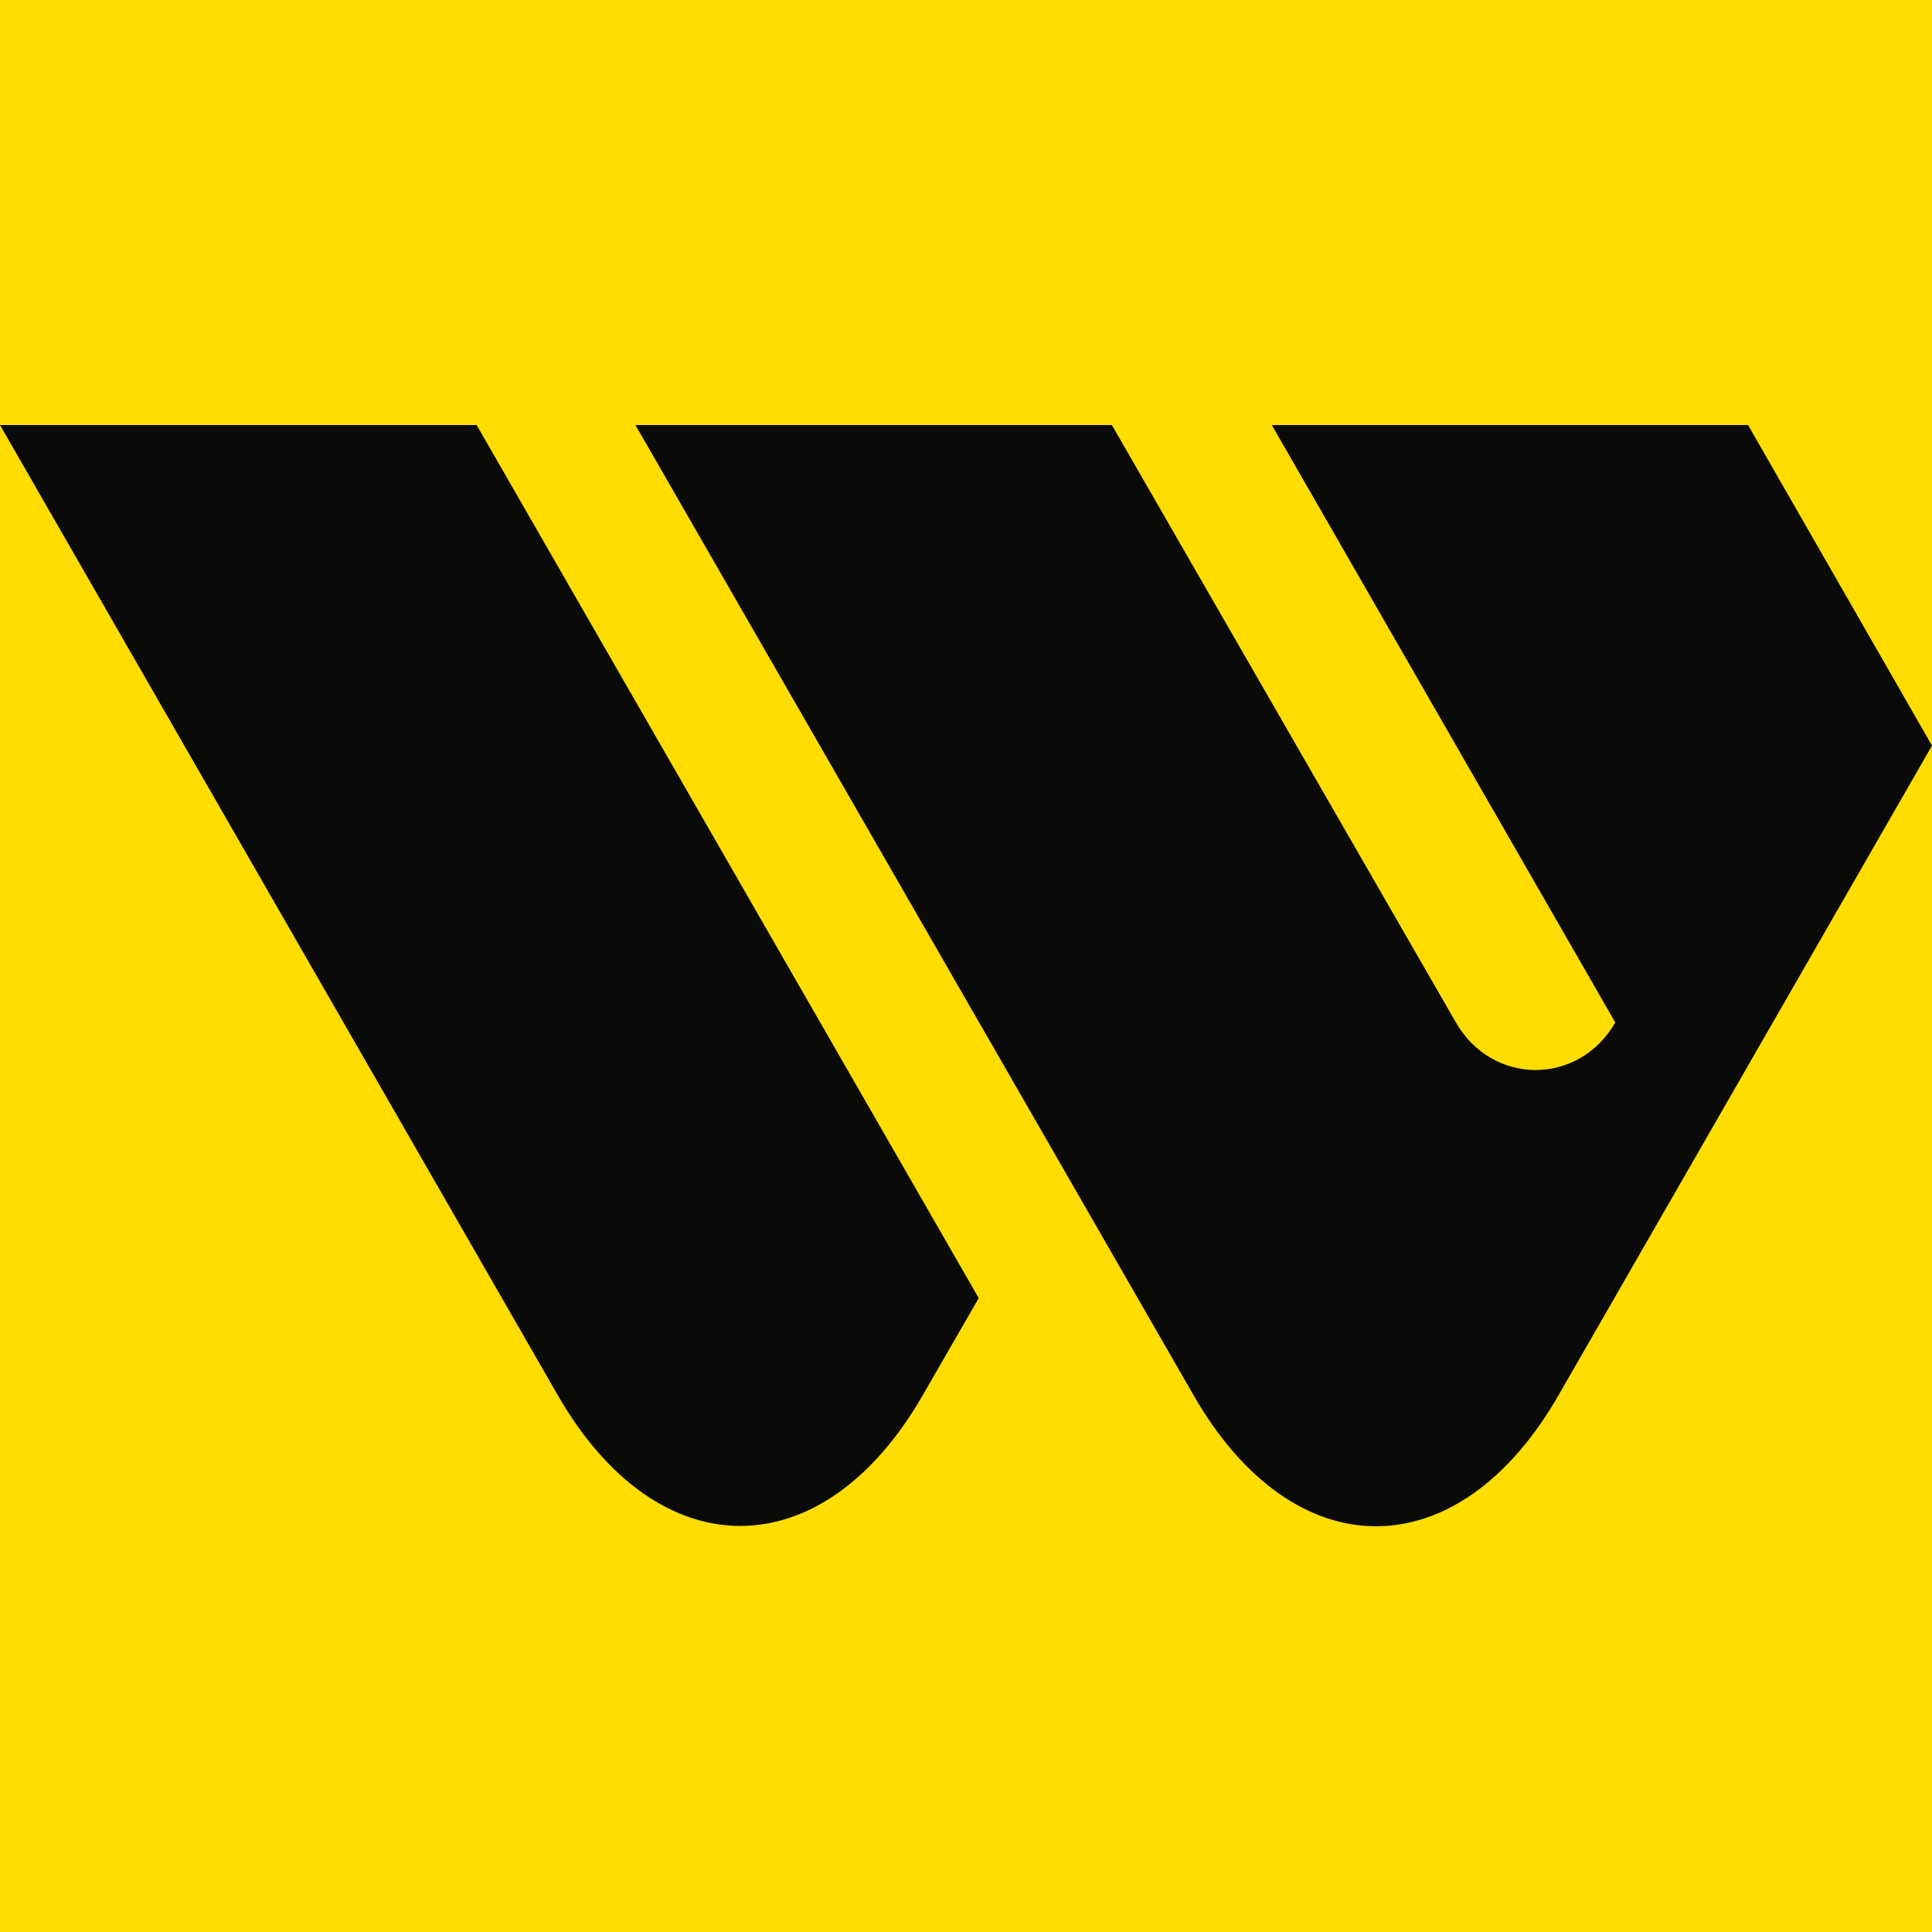 <svg width="100" height="100" viewBox="0 0 100 100" fill="none" xmlns="http://www.w3.org/2000/svg">
<rect width="100" height="100" fill="#FFDD00"/>
<path fill-rule="evenodd" clip-rule="evenodd" d="M28.878 72.228C34.069 81.235 42.563 81.235 47.755 72.228L50.659 67.19L24.671 22H0L28.878 72.228ZM83.608 52.924C81.712 56.207 77.246 56.203 75.354 52.917L57.55 22H32.891L61.795 72.244C66.986 81.252 75.463 81.252 80.654 72.244L100 38.594L90.479 22H65.829L83.608 52.924Z" fill="#0A0B09"/>
</svg>
